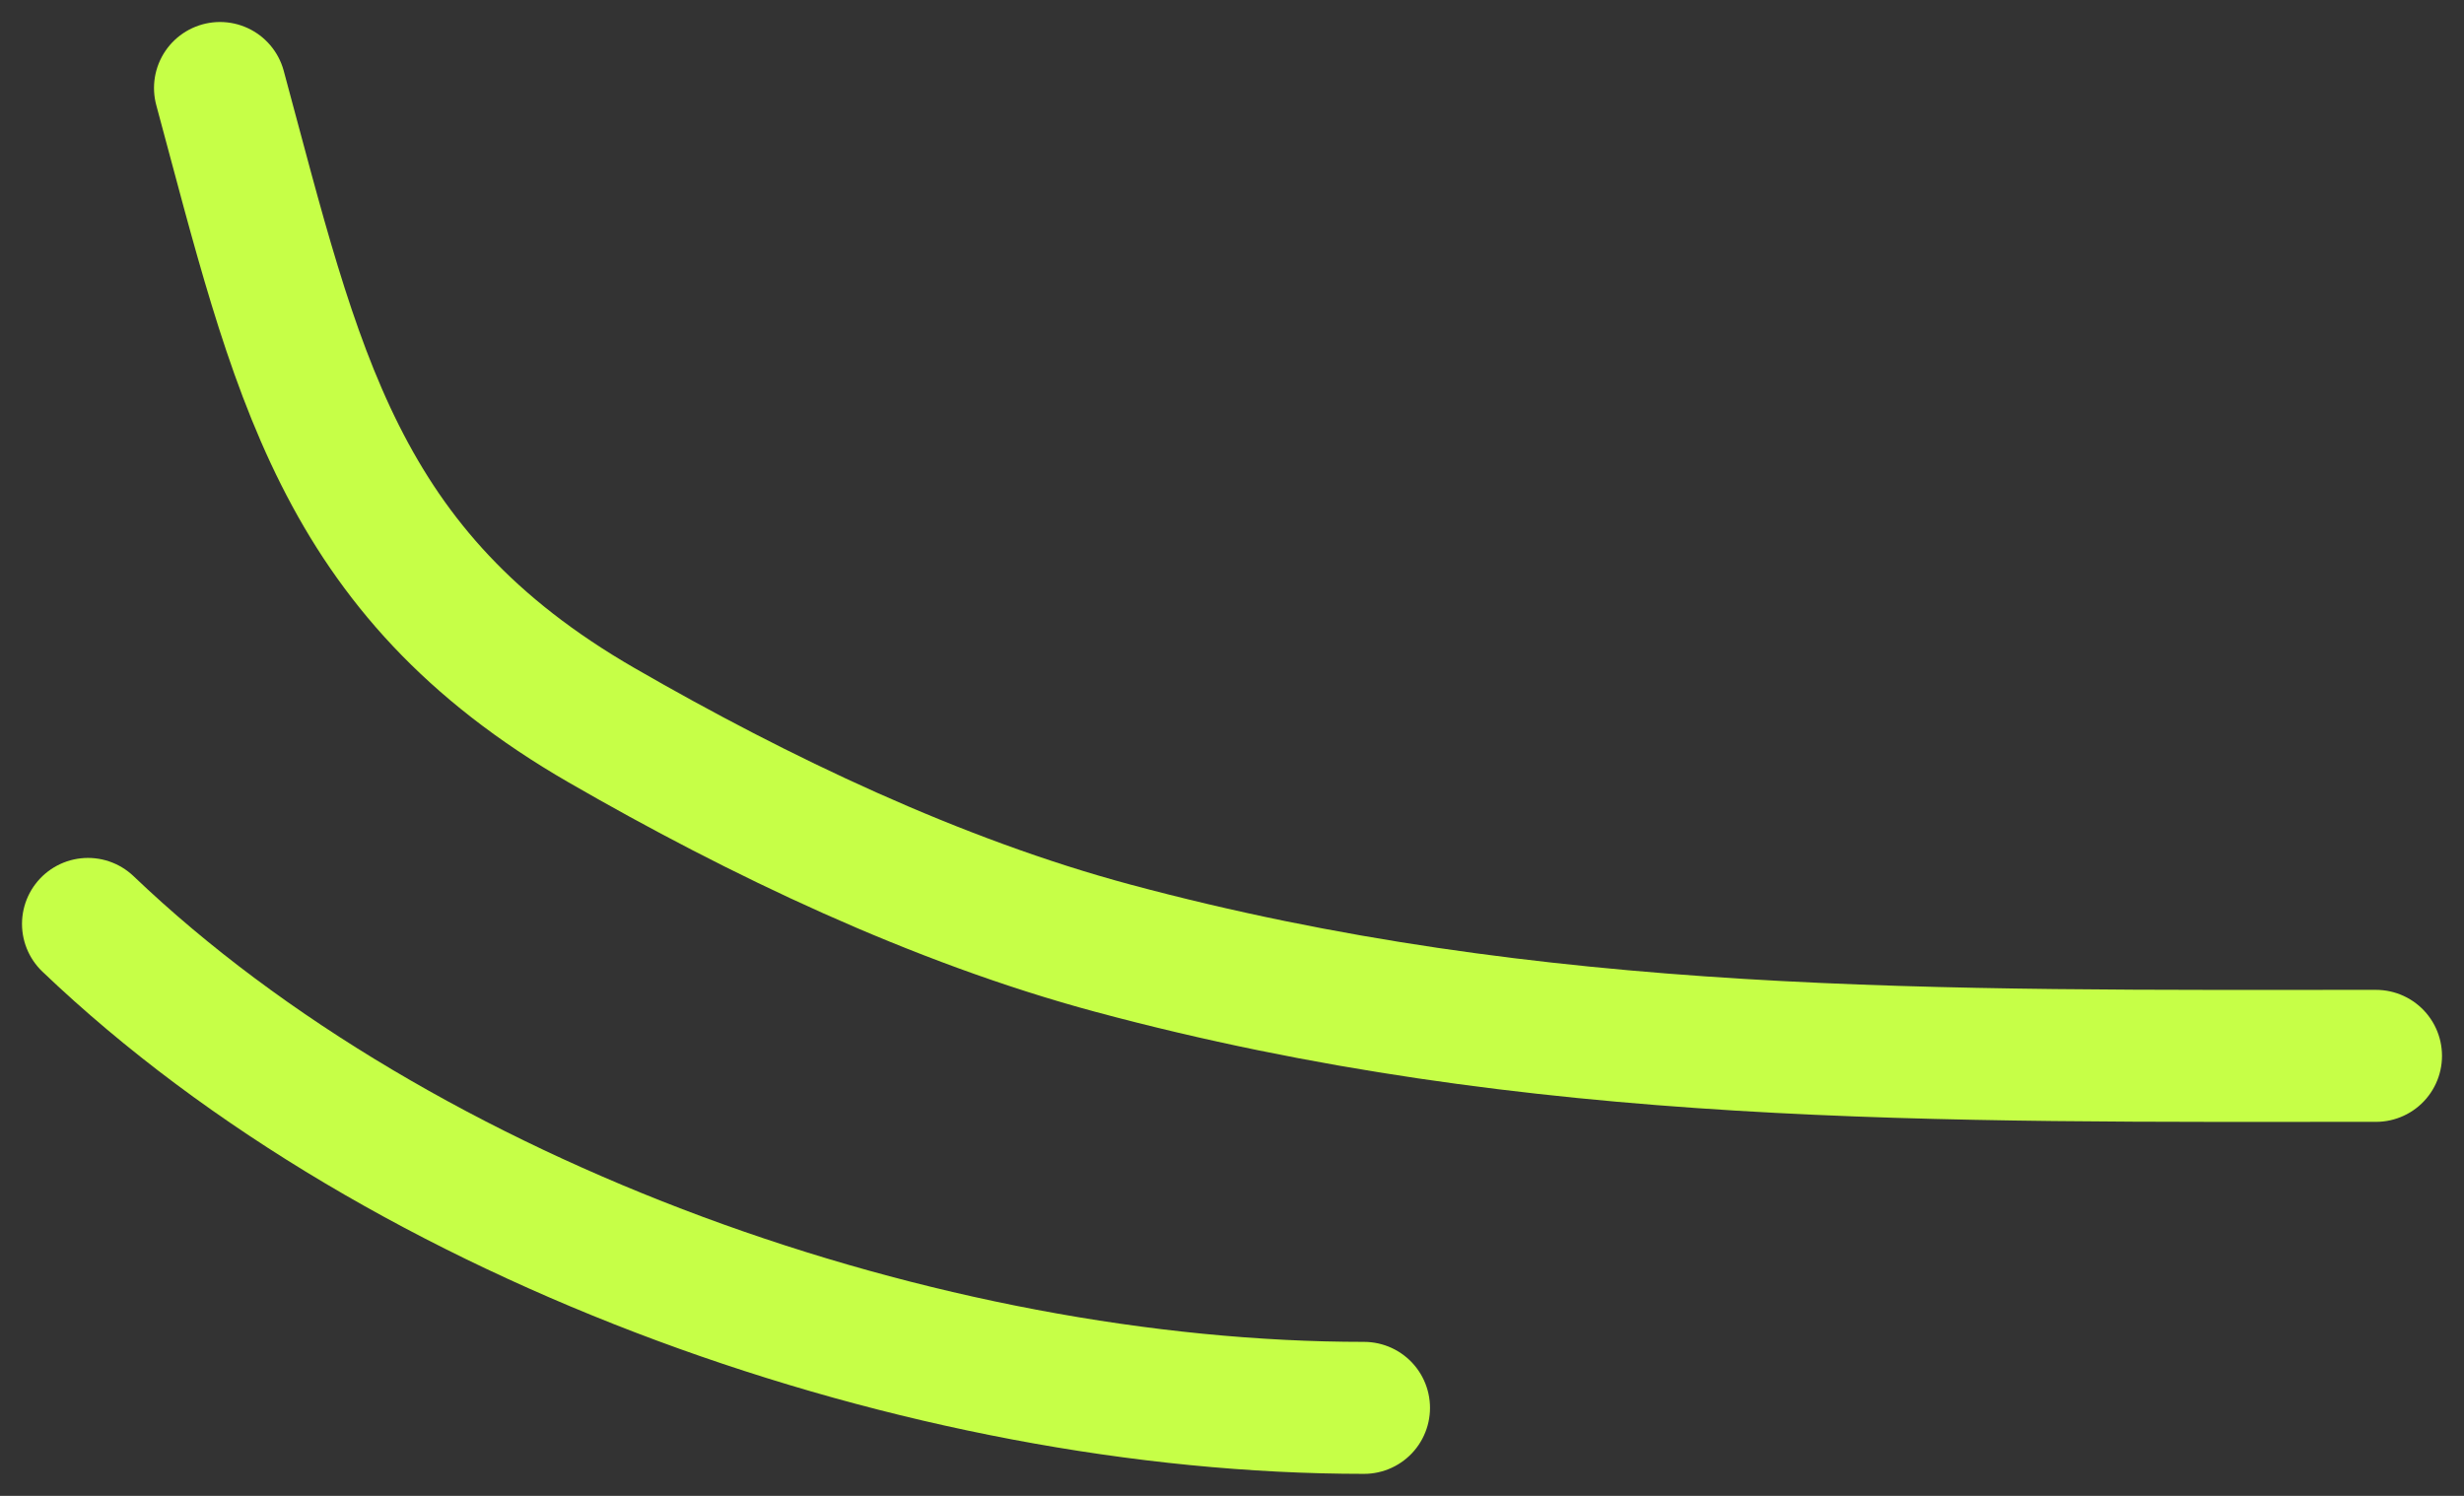 <?xml version="1.0" encoding="UTF-8"?> <svg xmlns="http://www.w3.org/2000/svg" width="56" height="34" viewBox="0 0 56 34" fill="none"><rect x="0" y="0" width="56" height="34" fill="#333333" stroke="none"/><path d="M5 2C6.737 8.421 7.653 13.01 13.674 16.485C17.251 18.549 21.282 20.474 25.301 21.554C34.931 24.142 44.075 23.999 54 23.999" stroke="#C6FF47" stroke-width="3" stroke-linecap="round"></path><path d="M2 21C9.164 27.844 21.052 32 31 32" stroke="#C6FF47" stroke-width="3" stroke-linecap="round"></path></svg> 